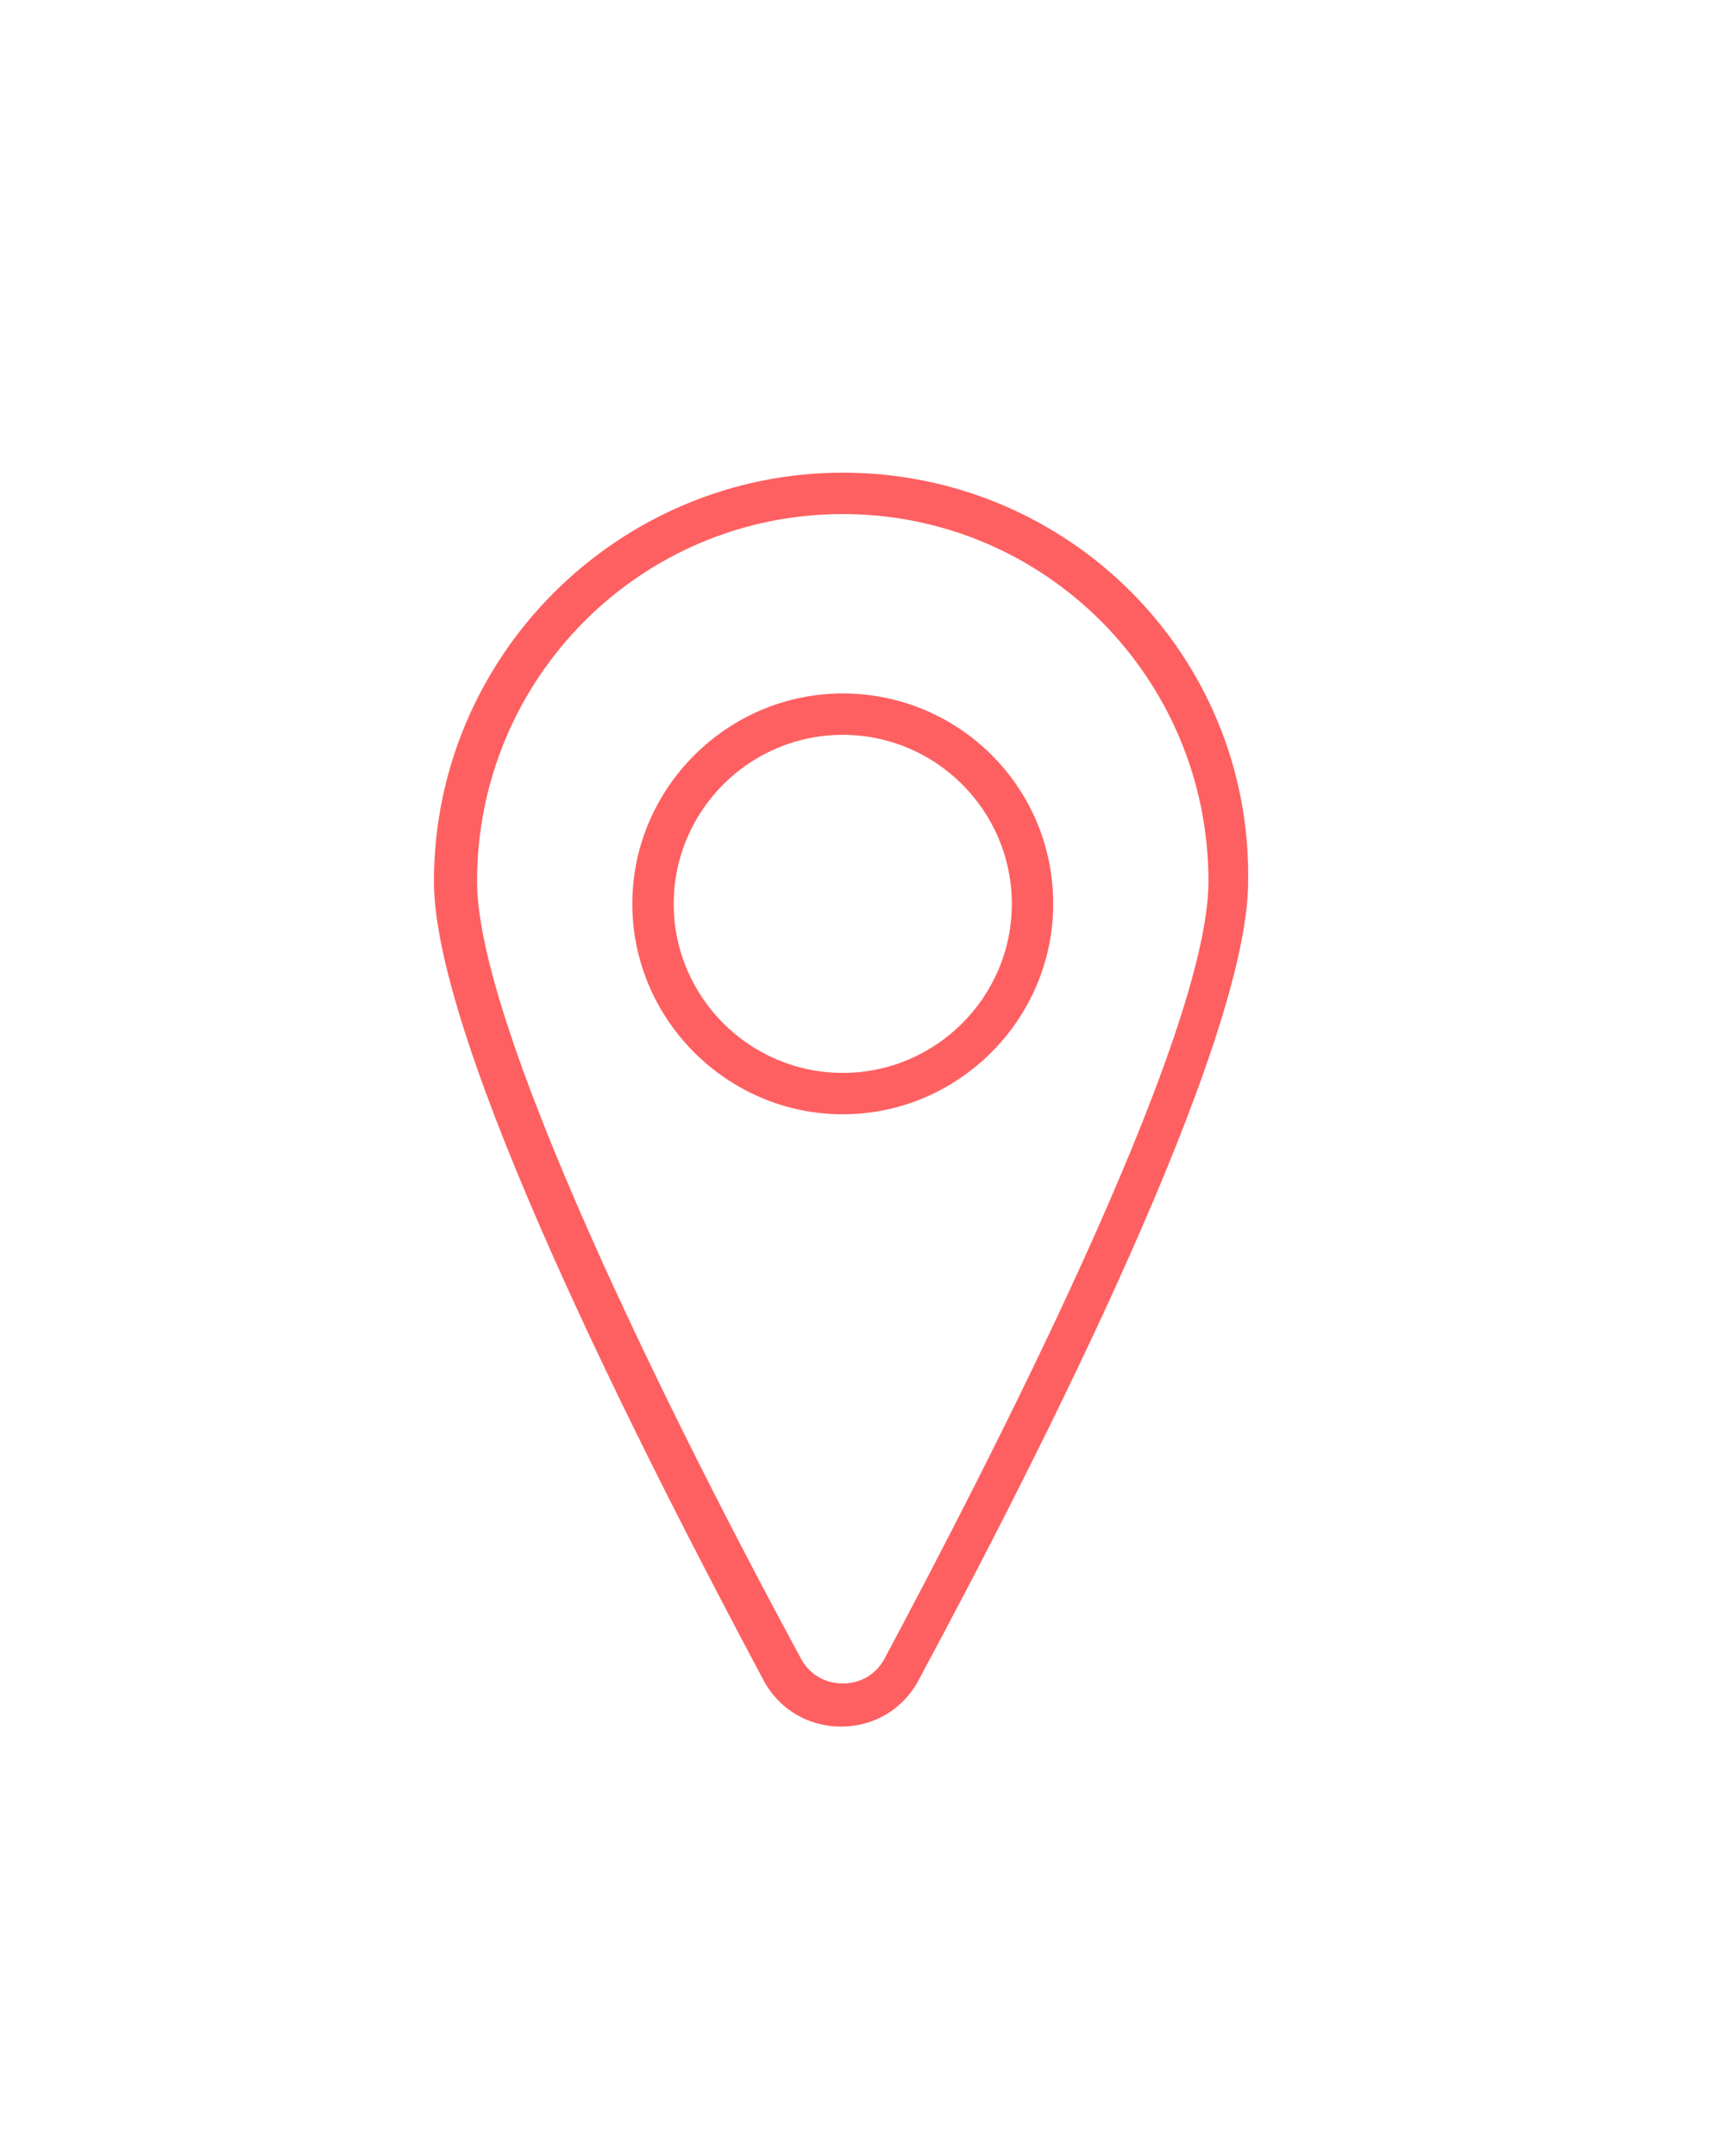 <svg id="Layer_1" xmlns="http://www.w3.org/2000/svg" viewBox="0 0 100 125"><style>.st0{fill:#fe6061}</style><path class="st0" d="M246.5 284.6c-13 0-23.7 10.6-23.7 23.7 0 9.4 12 33 19.1 46.3.9 1.7 2.6 2.7 4.5 2.7s3.6-1 4.5-2.7c7.1-13.2 19.1-36.9 19.1-46.3.2-13.1-10.4-23.7-23.5-23.7zm0 2.4c11.7 0 21.2 9.5 21.2 21.3 0 9.2-13.2 34.6-18.8 45.1-.5.9-1.4 1.4-2.4 1.4s-1.9-.5-2.4-1.4c-5.7-10.5-18.8-35.9-18.8-45.1 0-11.8 9.5-21.3 21.2-21.3zm0 10.4c-6.7 0-12.2 5.5-12.2 12.2 0 6.7 5.5 12.2 12.2 12.2 6.7 0 12.2-5.5 12.2-12.2 0-6.8-5.5-12.2-12.2-12.2zm0 2.4c5.4 0 9.8 4.4 9.8 9.8s-4.4 9.8-9.8 9.8-9.8-4.4-9.8-9.8 4.4-9.8 9.8-9.8z" transform="translate(-197.644 -257.196)"/></svg>